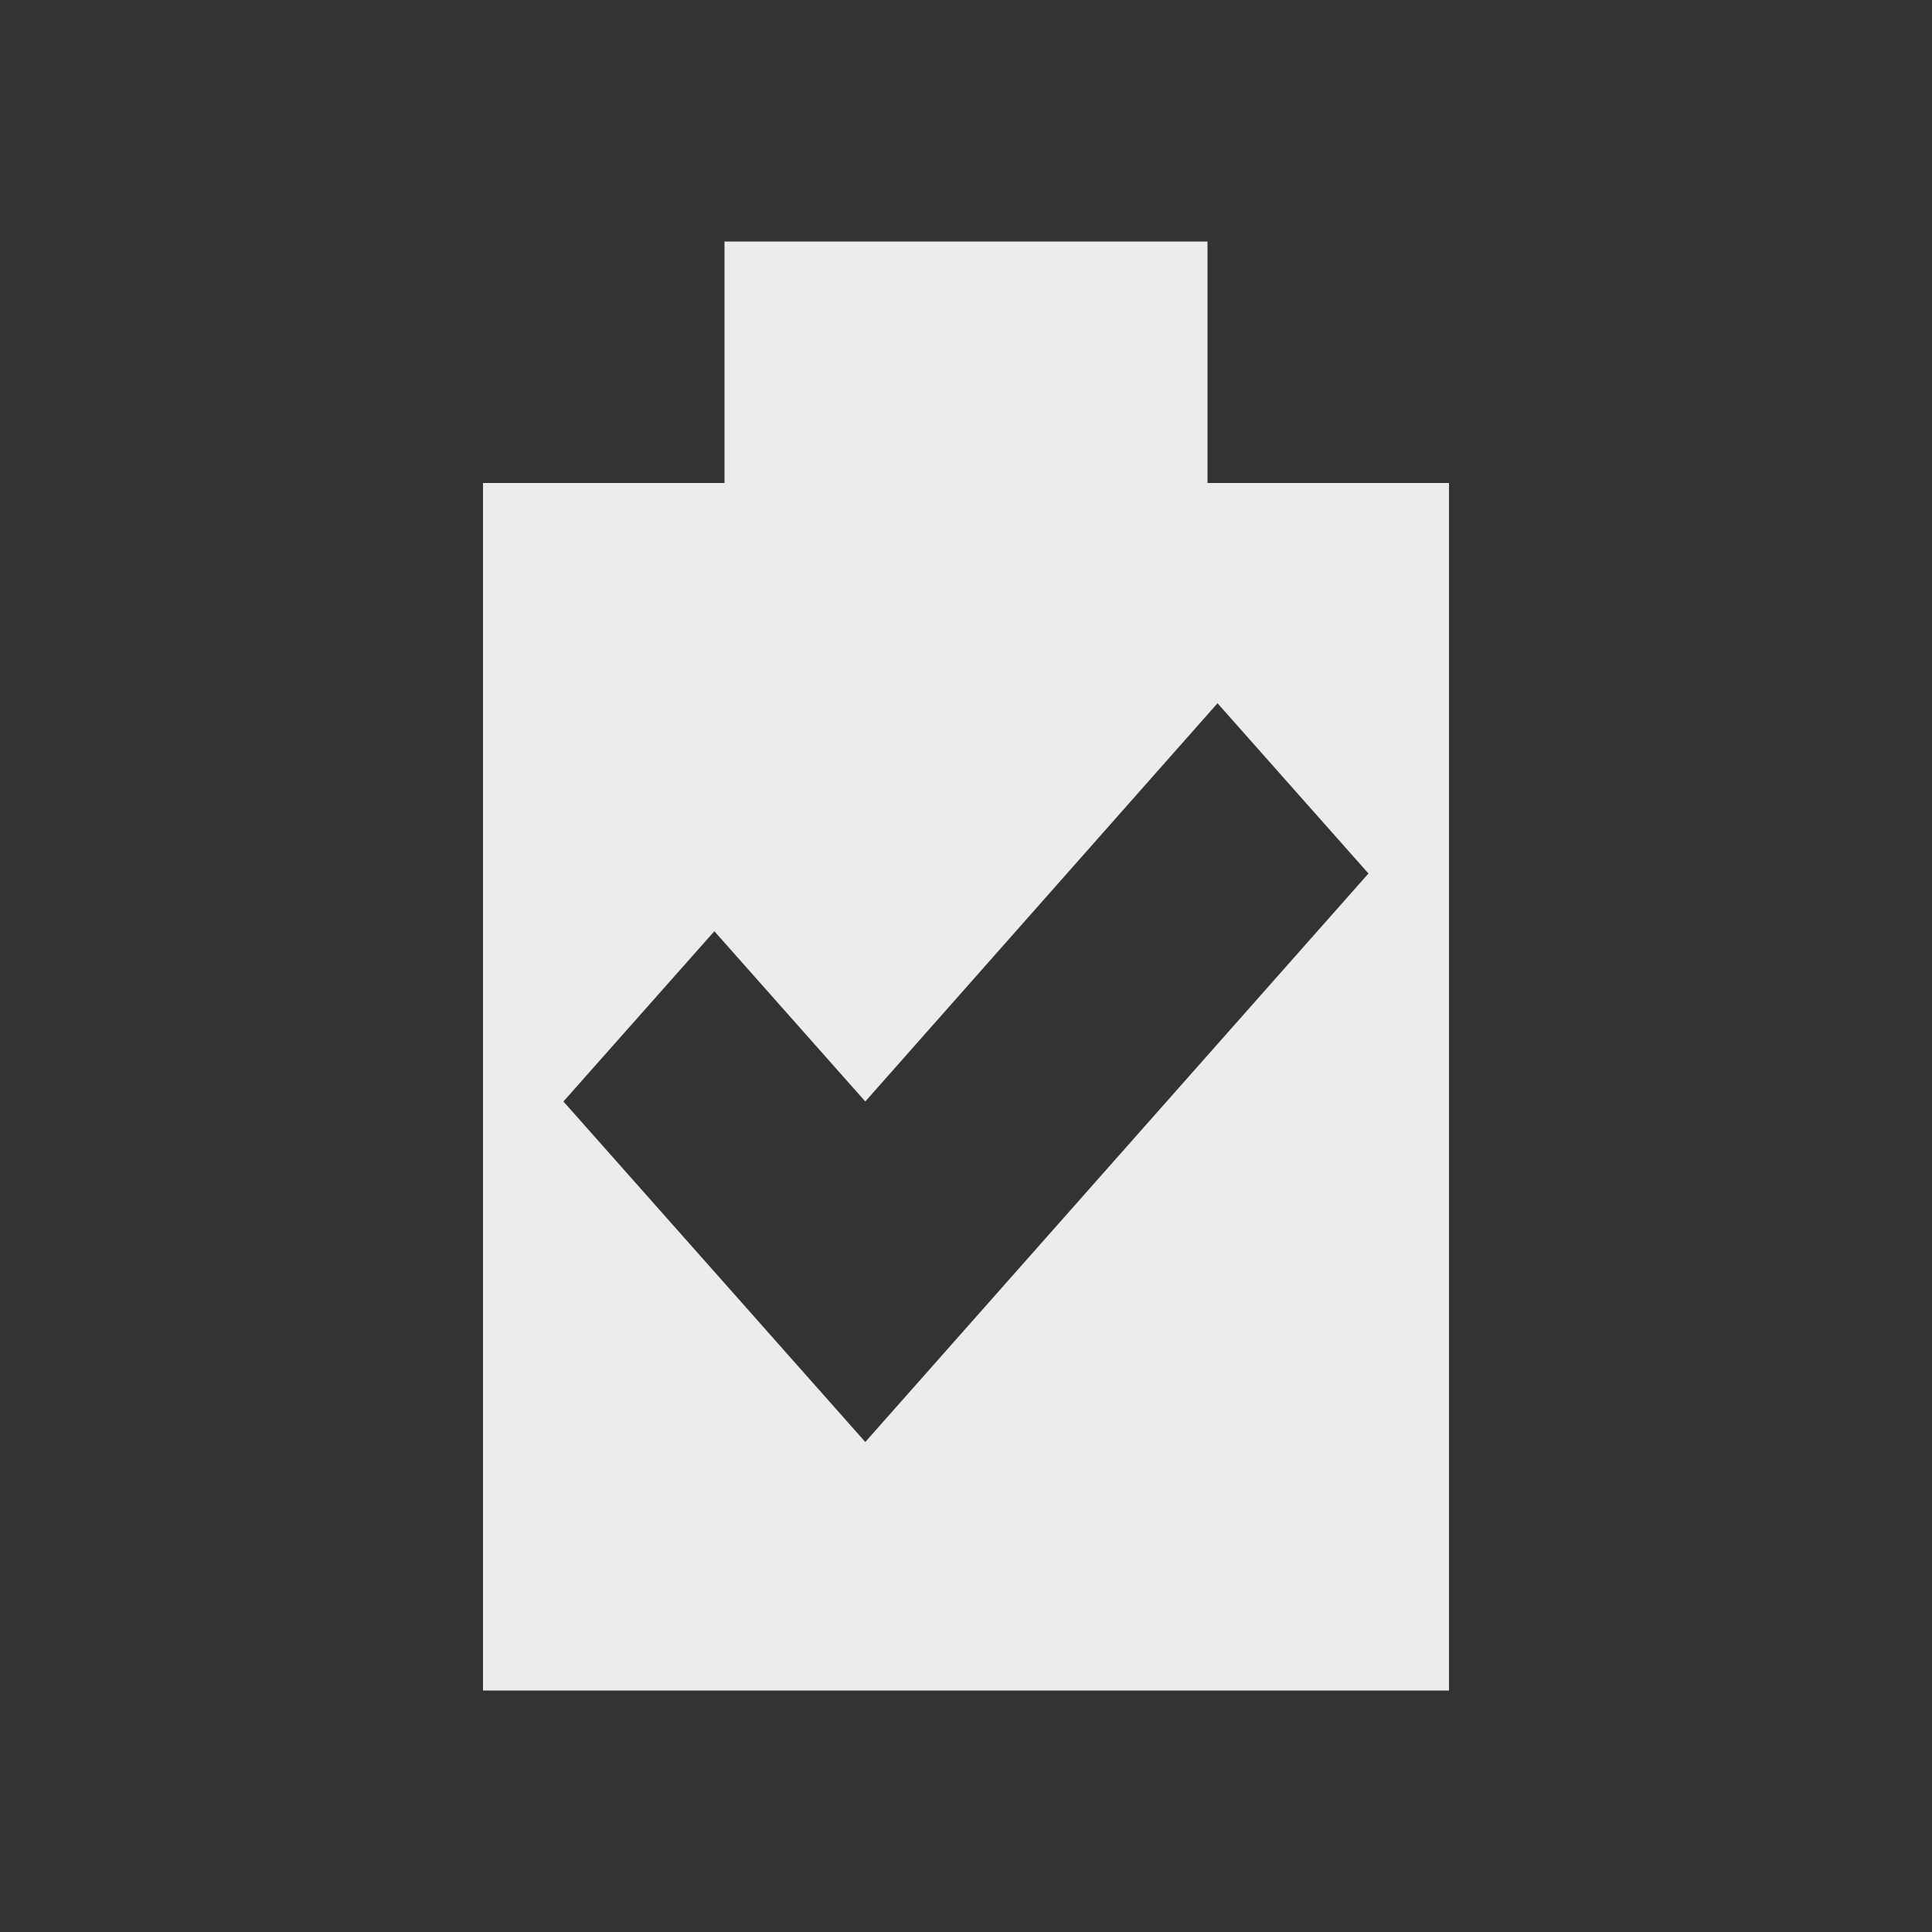 <svg xmlns="http://www.w3.org/2000/svg" viewBox="0 0 16 16">
 <rect x="0" y="0" width="16" height="16" fill="#333333" stroke="none"/>
 <path d="m 6 2 0 2 -2 0 0 10 8 0 0 -10 -2 0 0 -2 z m 4.083 3.824 1.25 1.41 -4.167 4.708 c -0.855 -0.965 -1.645 -1.855 -2.5 -2.82 l 1.25 -1.41 1.25 1.41 z" style="fill:#ececec;fill-opacity:1"/>
</svg>
